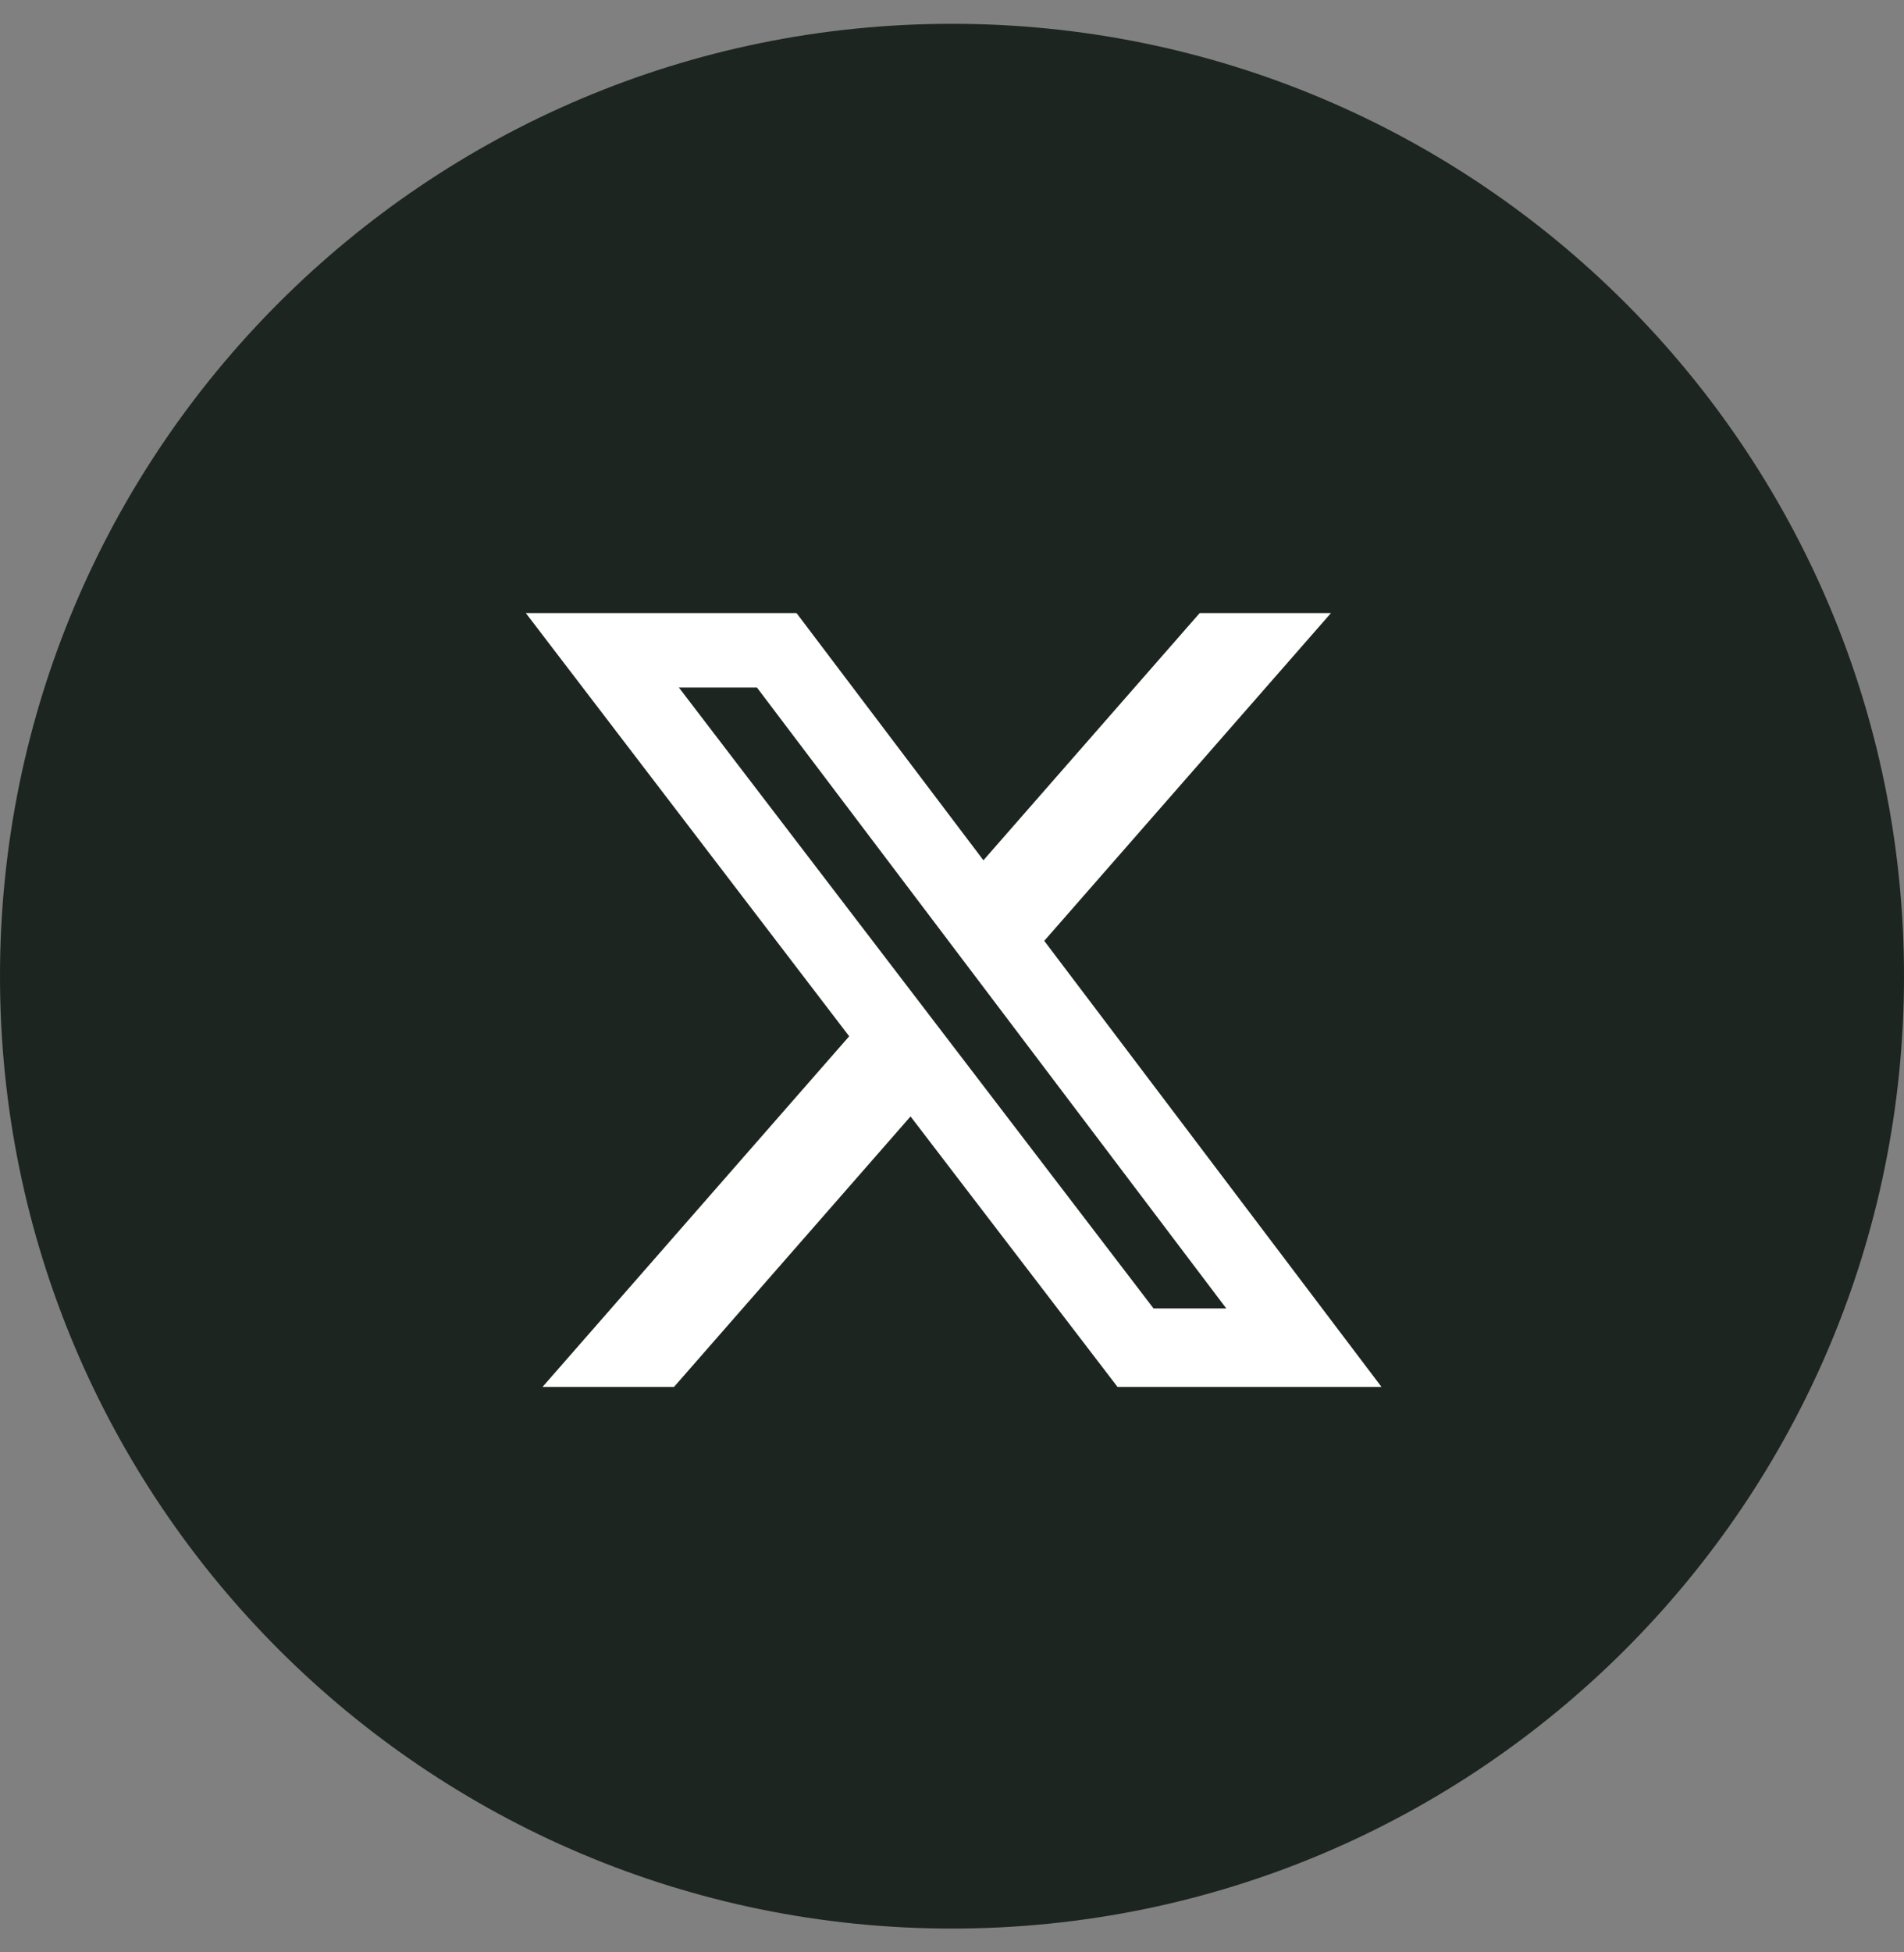 <svg width="40" height="41" viewBox="0 0 40 41" fill="none" xmlns="http://www.w3.org/2000/svg">
<rect x="0" y="0" width="40" height="41" fill="#808080" stroke="none"/>
<path d="M40 20.5C40 31.546 31.046 40.5 20 40.5C8.954 40.5 -0 31.546 -0 20.5C-0 9.454 8.954 0.5 20 0.5C31.046 0.5 40 9.454 40 20.5Z" fill="#1C2520"/>
<path d="M25.203 12.875H27.961L21.938 19.758L29.023 29.125H23.477L19.129 23.445L14.16 29.125H11.398L17.84 21.762L11.047 12.875H16.734L20.66 18.066L25.203 12.875ZM24.234 27.477H25.762L15.902 14.438H14.262L24.234 27.477Z" fill="white"/>
</svg>
